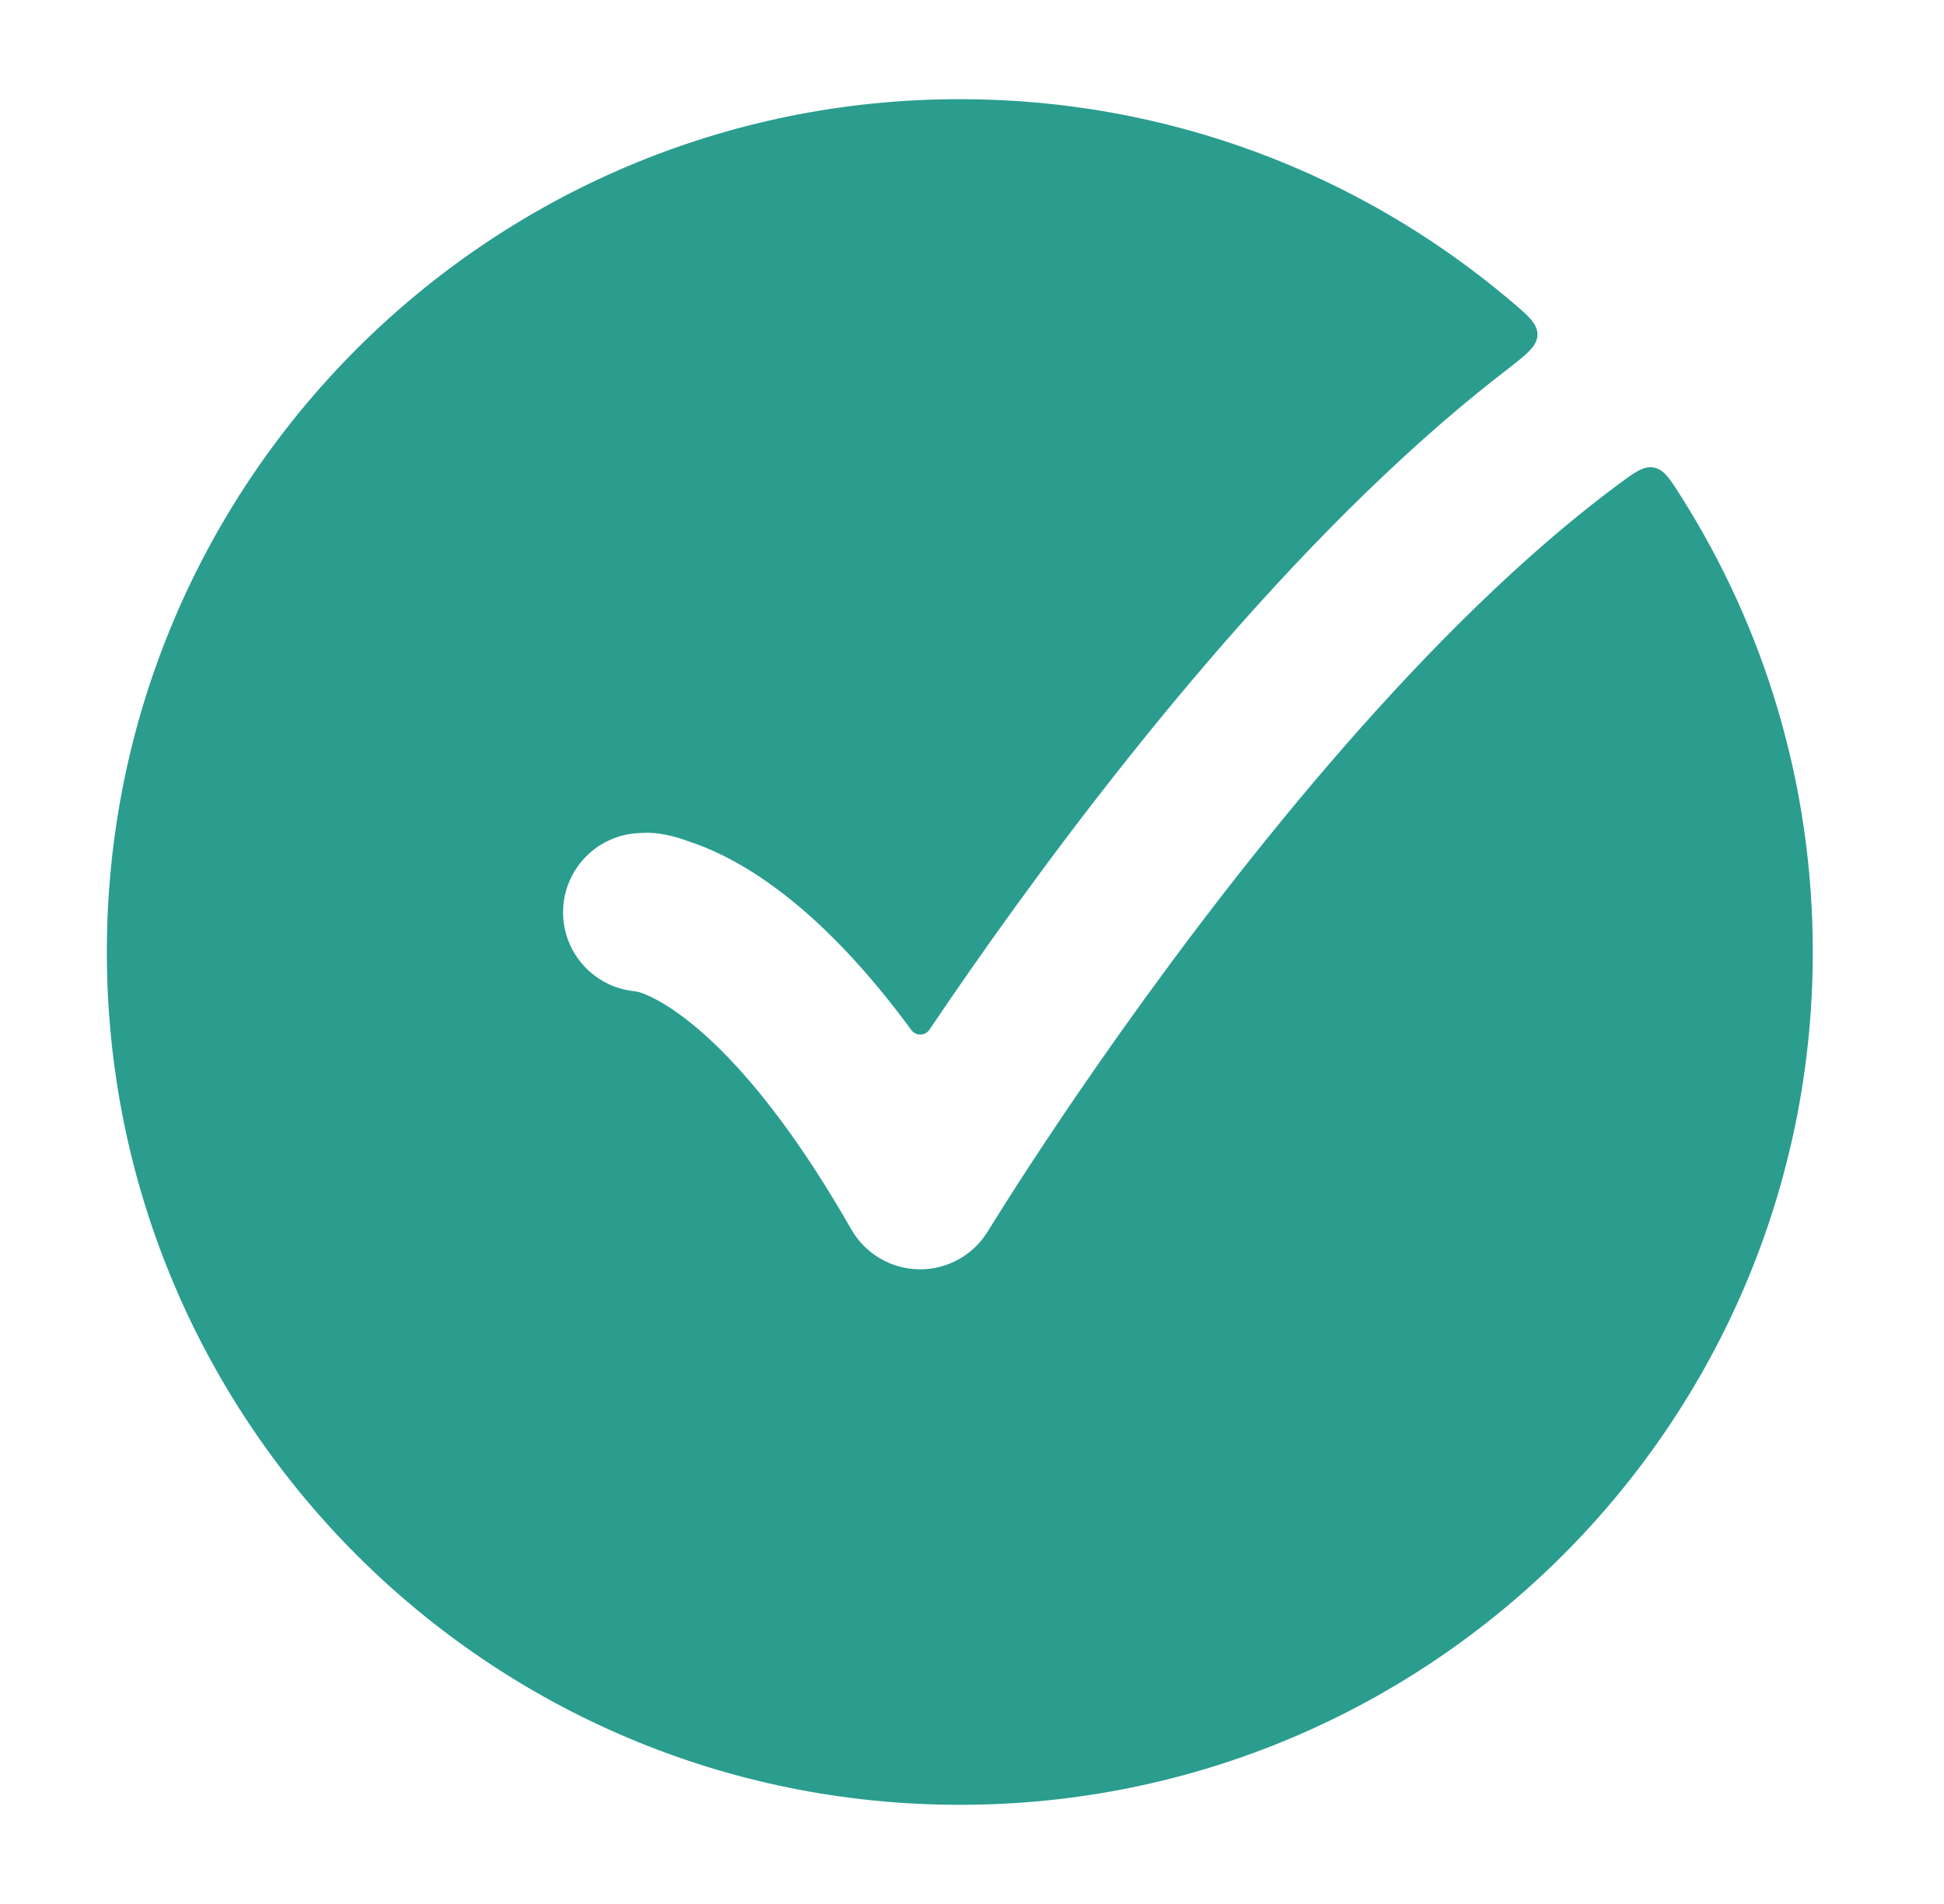 <svg width="49" height="48" viewBox="0 0 49 48" fill="none" xmlns="http://www.w3.org/2000/svg">
<g id="checkmark-circle-03">
<path id="Vector" d="M2.693 24C2.693 35.874 12.319 45.5 24.193 45.5C36.067 45.5 45.693 35.874 45.693 24C45.693 19.779 44.477 15.842 42.376 12.521C42.087 12.064 41.942 11.835 41.685 11.787C41.427 11.739 41.209 11.902 40.772 12.226C39.891 12.881 38.996 13.63 38.096 14.457C35.766 16.597 33.522 19.147 31.552 21.62C29.586 24.089 27.92 26.45 26.743 28.195C26.156 29.067 25.693 29.782 25.378 30.278C25.221 30.526 25.1 30.718 25.02 30.847L24.931 30.992L24.909 31.027L24.904 31.035C24.537 31.641 23.876 32.009 23.167 32C22.459 31.99 21.808 31.607 21.457 30.992C19.558 27.669 17.99 26.174 17.046 25.513C16.578 25.185 16.259 25.059 16.118 25.015C16.11 25.012 16.106 25.011 16.09 25.007C16.076 25.003 16.052 24.998 16.038 24.996C16.022 24.993 16.005 24.991 15.97 24.987C14.971 24.876 14.193 24.029 14.193 23C14.193 21.895 15.089 21 16.193 21C16.351 20.982 16.8 20.998 17.331 21.203C17.878 21.377 18.559 21.689 19.34 22.236C20.399 22.977 21.631 24.142 22.972 25.968C23.086 26.122 23.319 26.119 23.426 25.96C24.644 24.154 26.374 21.702 28.423 19.129C30.468 16.56 32.855 13.84 35.39 11.511C36.208 10.76 37.053 10.038 37.919 9.369C38.471 8.943 38.747 8.73 38.753 8.443C38.759 8.156 38.509 7.946 38.01 7.527C34.273 4.389 29.454 2.5 24.193 2.5C12.319 2.5 2.693 12.126 2.693 24Z" fill="#2A9D8F"/>
</g>
</svg>
